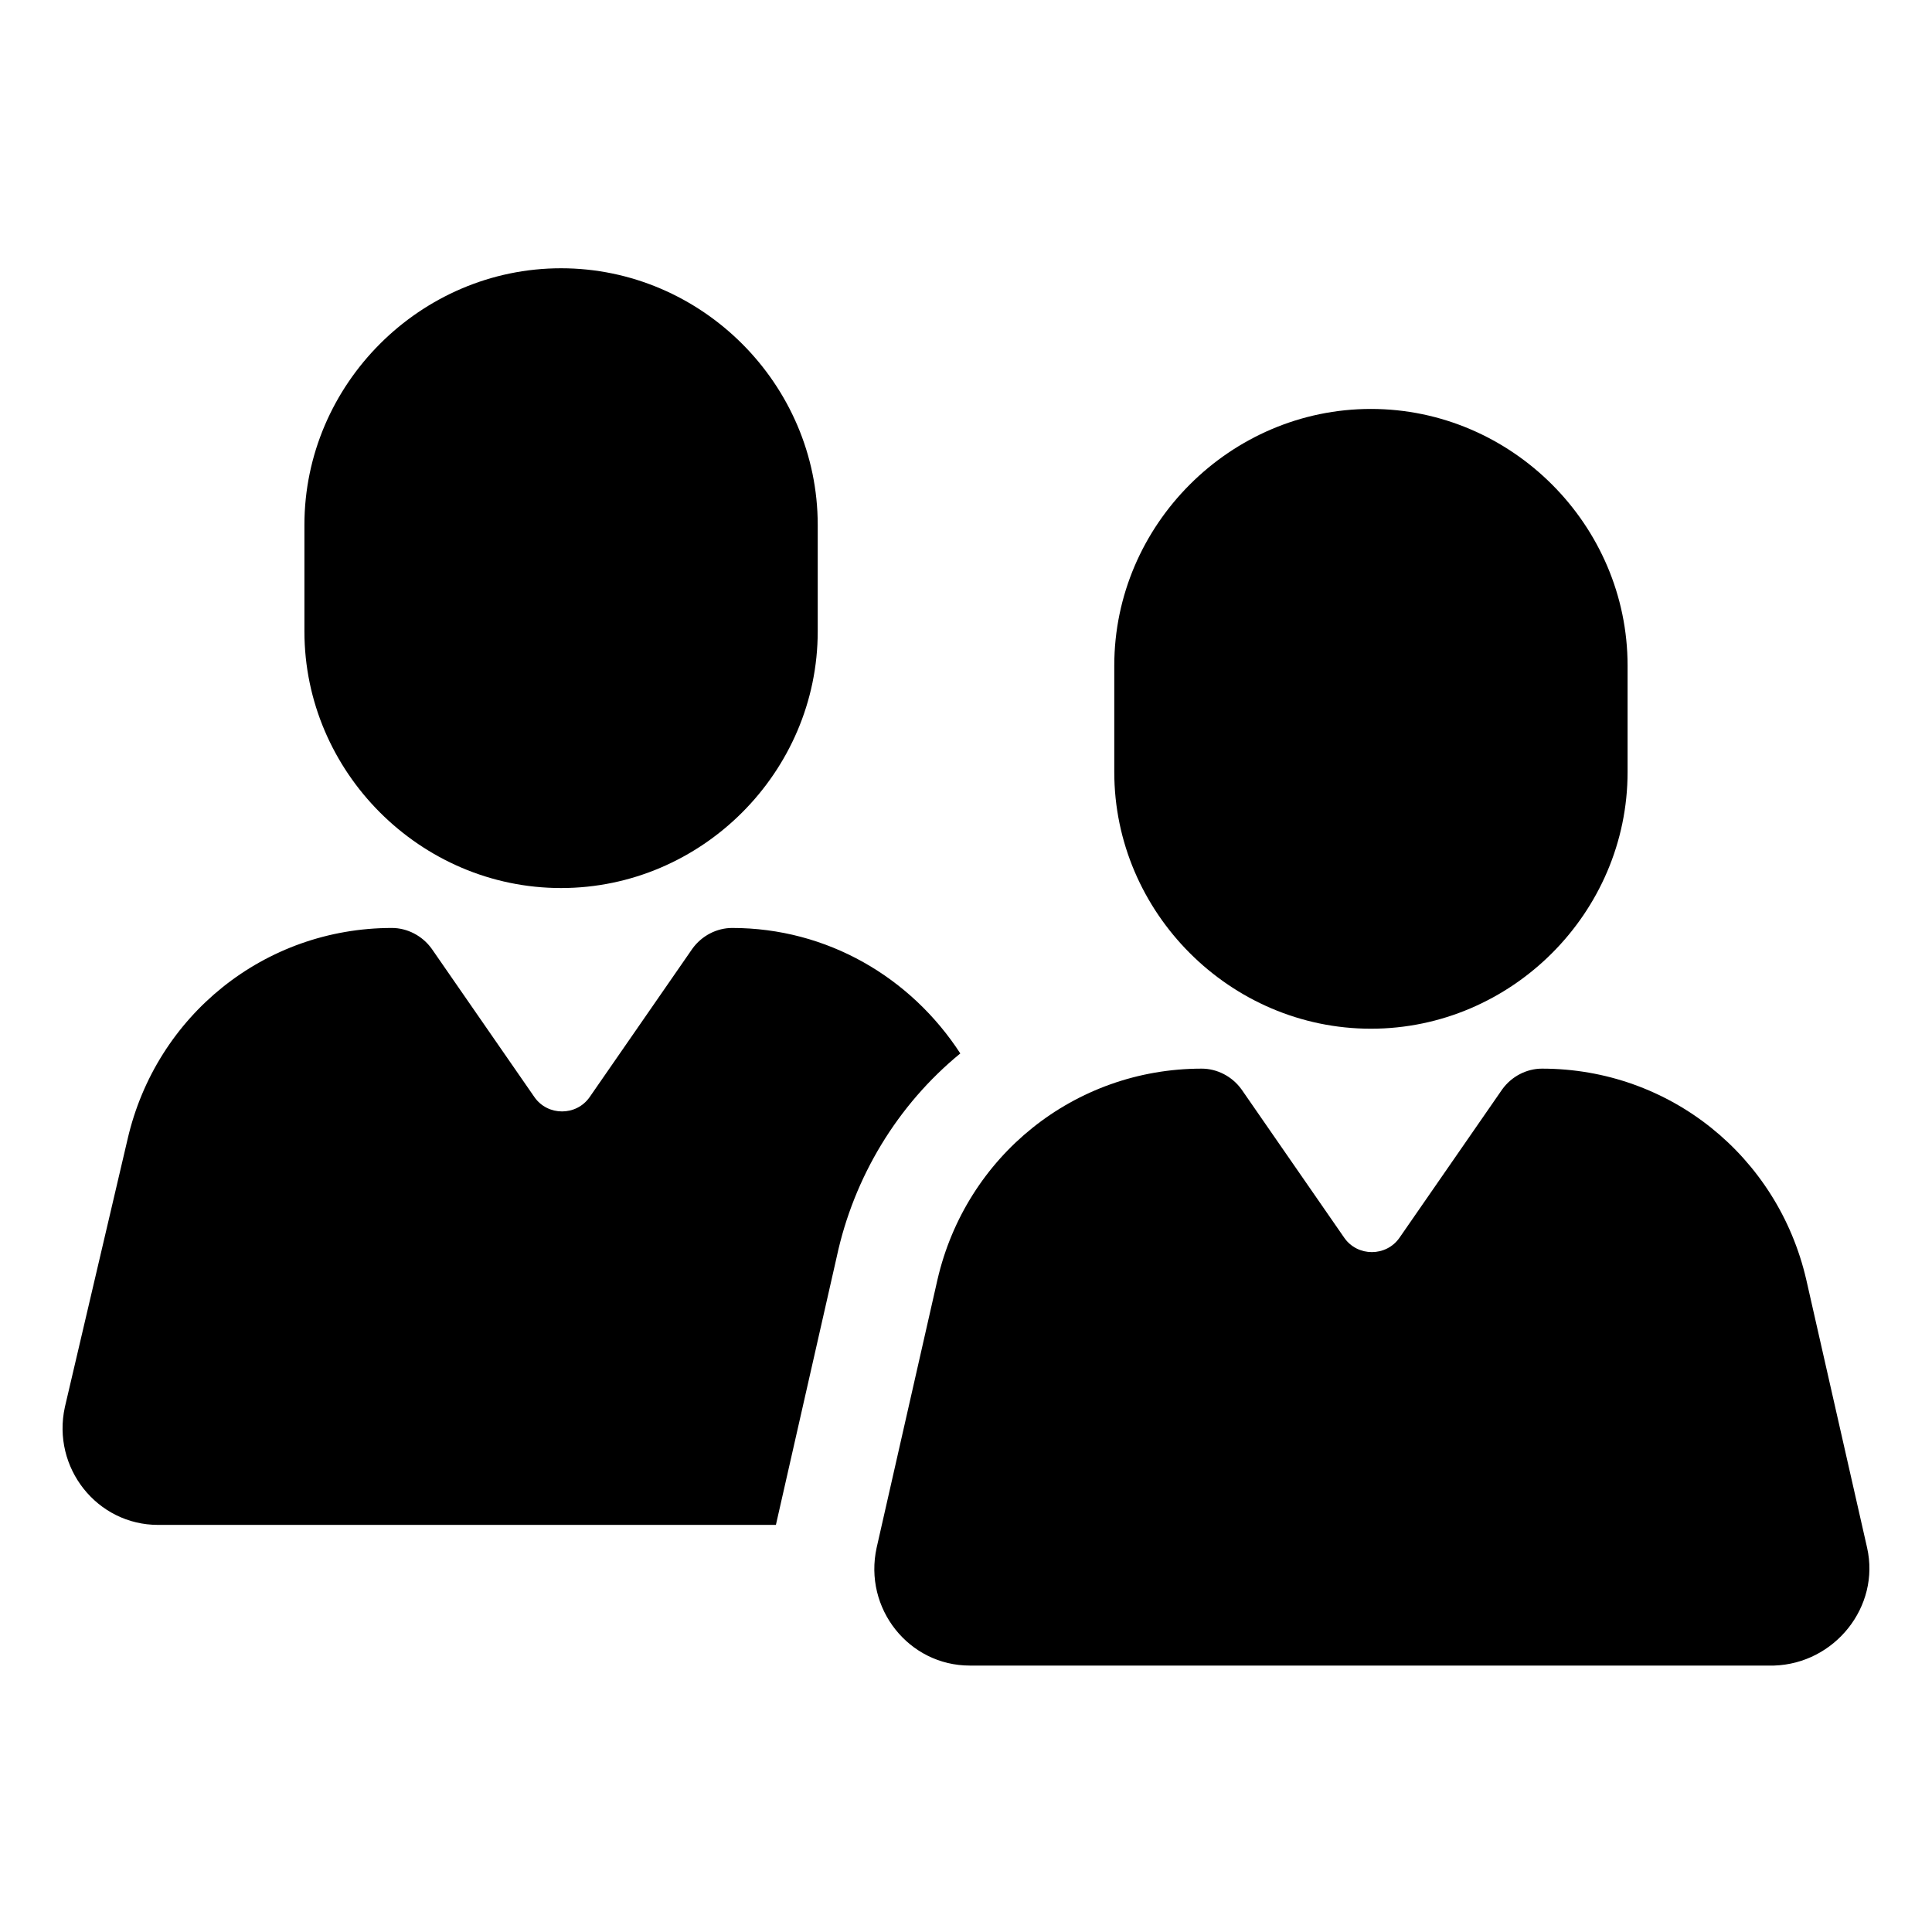 <?xml version="1.0" encoding="UTF-8"?>
<!-- Uploaded to: ICON Repo, www.svgrepo.com, Generator: ICON Repo Mixer Tools -->
<svg fill="#000000" width="800px" height="800px" version="1.1" viewBox="144 144 512 512" xmlns="http://www.w3.org/2000/svg">
 <g>
  <path d="m398.49 423.17c-13.098-20.152-35.266-33.25-60.457-33.25-4.031 0-8.062 2.016-10.578 5.543l-27.207 39.297c-3.527 5.039-11.082 5.039-14.609 0l-27.207-39.297c-2.519-3.527-6.551-5.543-10.578-5.543-33.754 0-62.473 23.176-70.031 55.922l-16.629 71.039c-3.527 16.121 8.566 31.234 24.688 31.234h163.74l16.121-71.039c4.535-21.156 16.125-40.301 32.75-53.906z"/>
  <path d="m292.69 379.34c37.281 0 68.016-30.73 68.016-68.016v-28.215c0-37.281-30.73-68.016-68.016-68.016-37.281 0-68.016 30.73-68.016 68.016v28.215c0 37.281 30.734 68.016 68.016 68.016z"/>
  <path d="m638.8 554.16-16.121-71.039c-7.559-32.746-36.273-55.922-70.031-55.922-4.031 0-8.062 2.016-10.578 5.543l-27.207 39.297c-3.527 5.039-11.082 5.039-14.609 0l-27.207-39.297c-2.519-3.527-6.551-5.543-10.578-5.543-33.754 0-62.473 23.176-70.031 55.922l-16.121 71.039c-3.527 16.121 8.566 31.234 24.688 31.234h213.11c16.117-0.5 28.211-15.617 24.684-31.234z"/>
  <path d="m507.31 416.62c37.281 0 68.016-30.73 68.016-68.016v-28.215c0-37.281-30.73-68.016-68.016-68.016-37.281 0-68.016 30.73-68.016 68.016v28.215c0.004 37.281 30.734 68.016 68.016 68.016z"/>
 </g>
</svg>